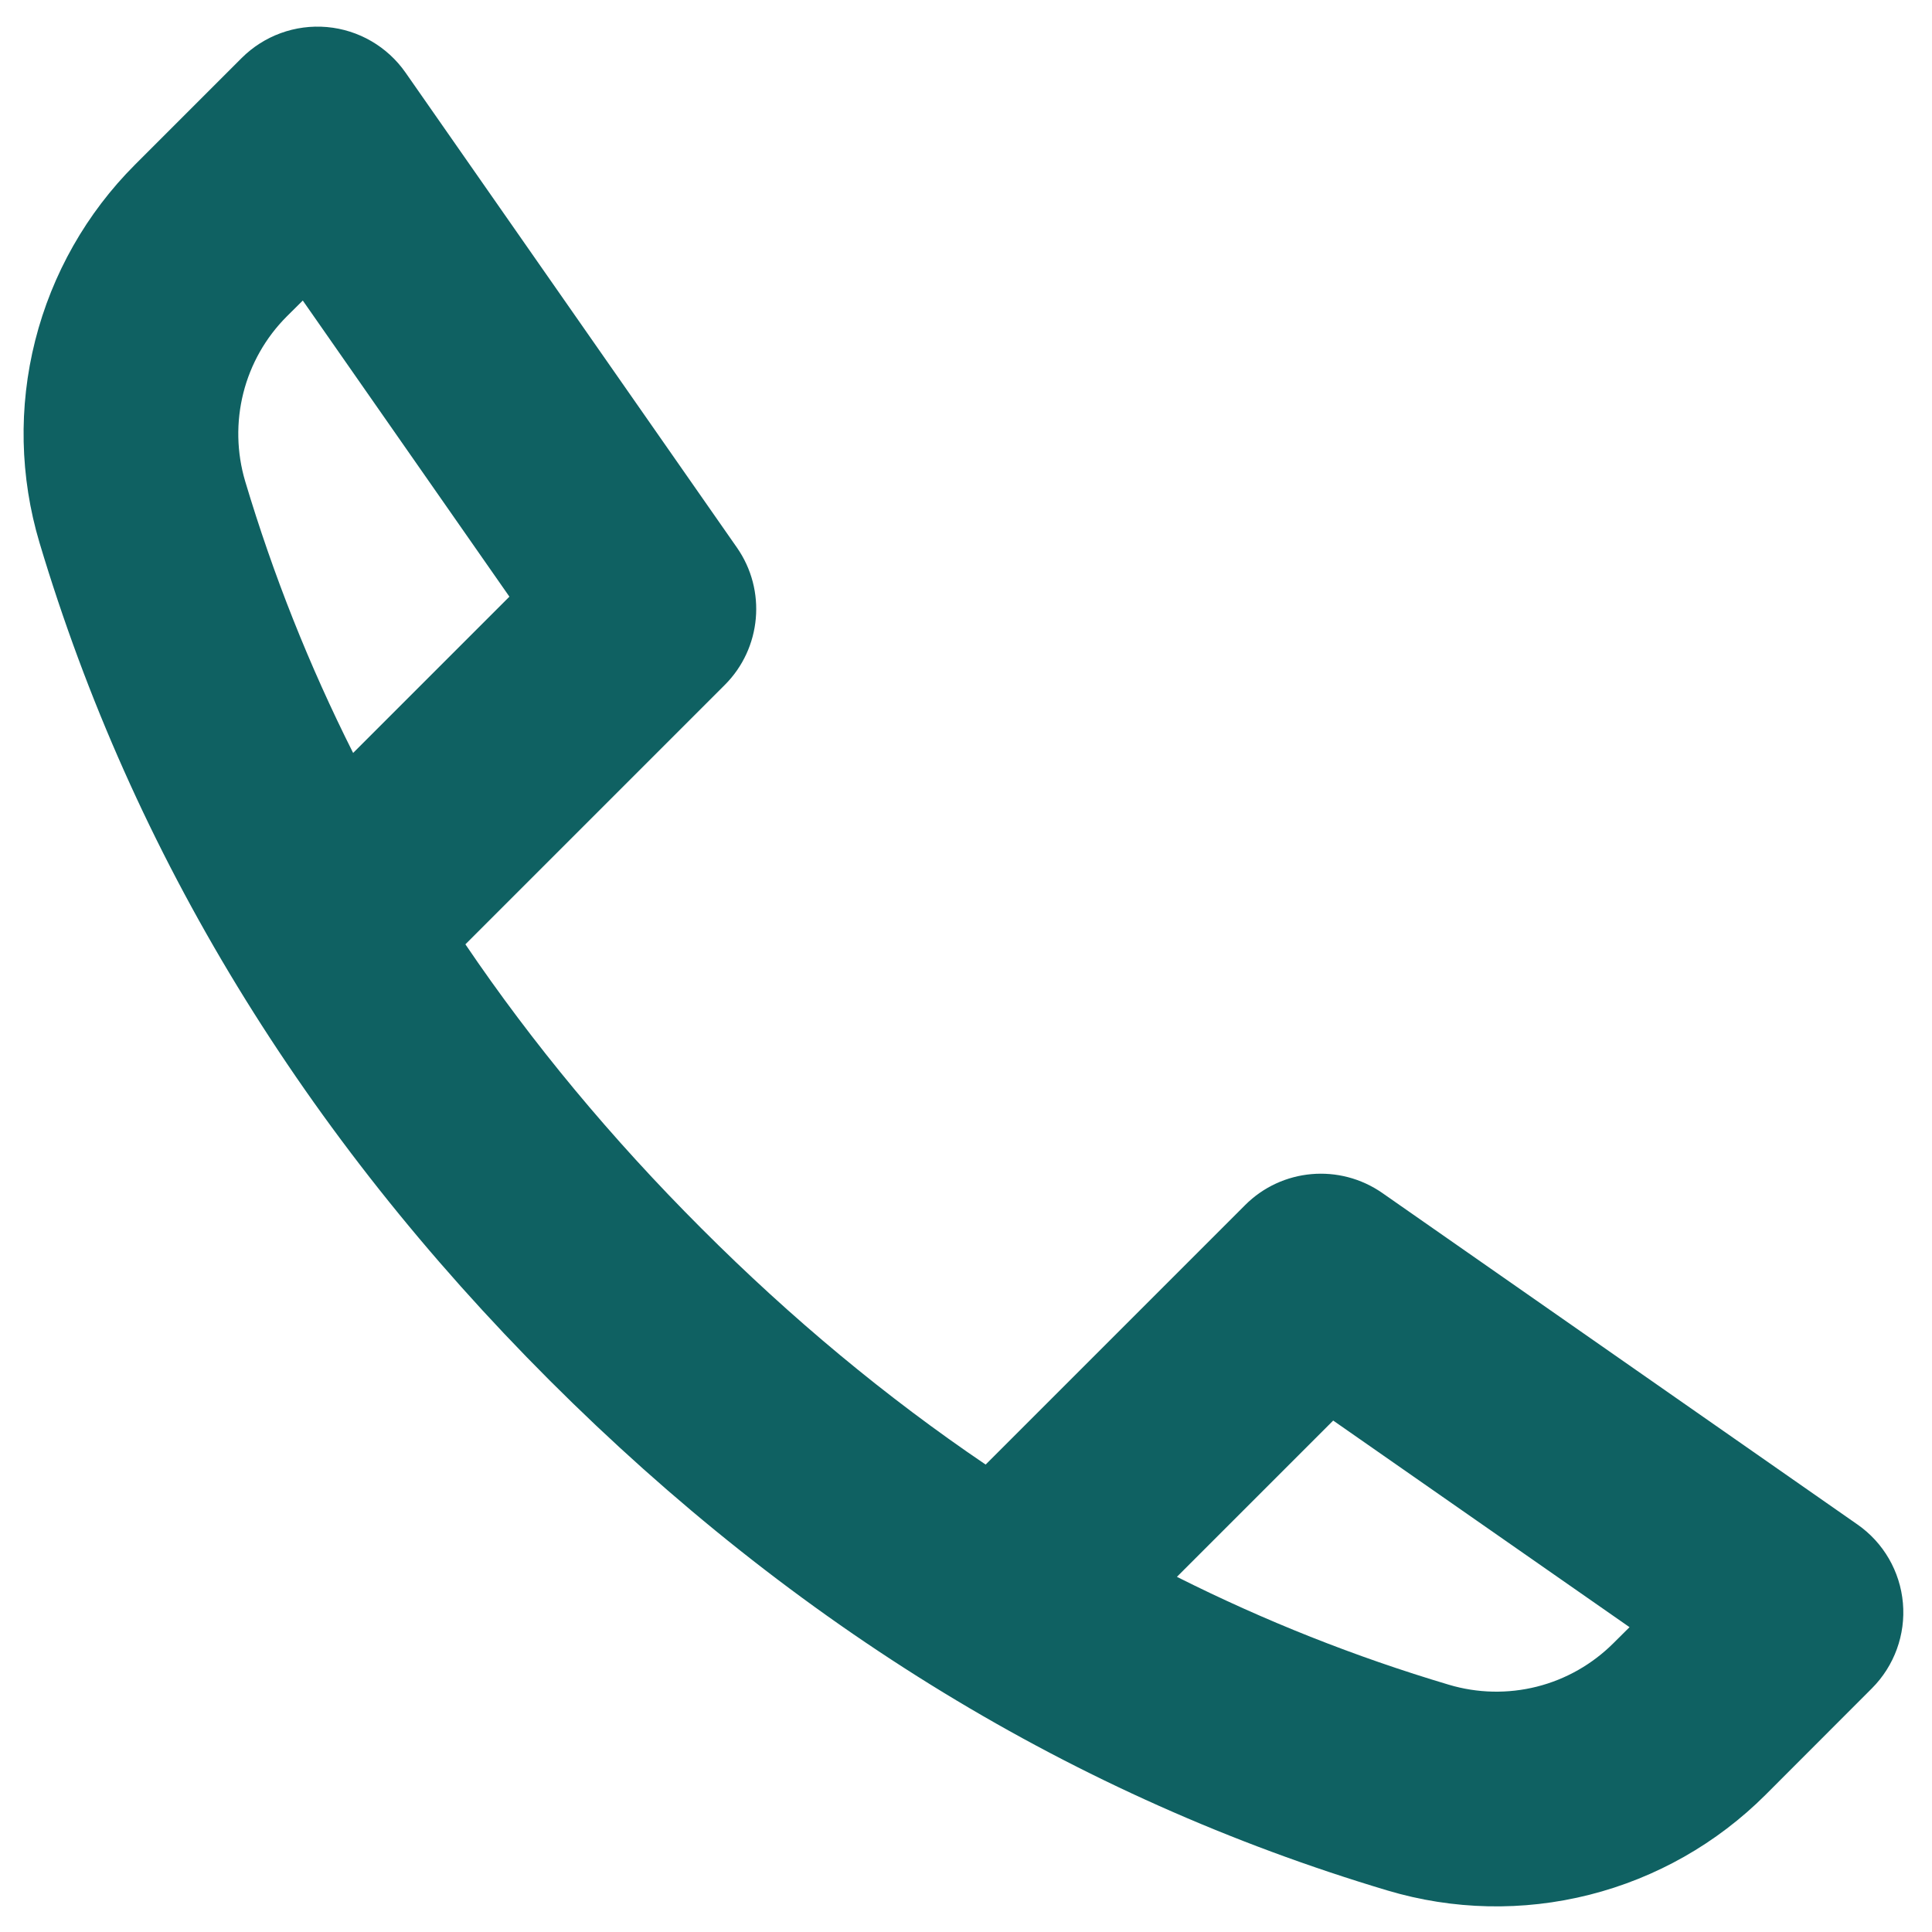 <svg width="18" height="18" viewBox="0 0 18 18" fill="none" xmlns="http://www.w3.org/2000/svg">
<path fill-rule="evenodd" clip-rule="evenodd" d="M3.046 0.252C3.341 0.278 3.609 0.434 3.778 0.676L6.866 5.102C7.143 5.499 7.095 6.039 6.753 6.381L4.336 8.798C4.961 9.721 5.693 10.603 6.535 11.445C7.377 12.288 8.26 13.02 9.183 13.645L11.6 11.228C11.942 10.885 12.481 10.838 12.879 11.115L17.305 14.203C17.548 14.372 17.703 14.64 17.729 14.935C17.755 15.229 17.649 15.521 17.44 15.73L16.448 16.723C15.995 17.175 15.429 17.496 14.809 17.653C14.189 17.81 13.538 17.796 12.926 17.613C10.013 16.743 7.411 15.15 5.12 12.86C2.831 10.57 1.238 7.966 0.368 5.056C0.185 4.443 0.171 3.792 0.328 3.172C0.485 2.552 0.806 1.986 1.258 1.534L2.251 0.541C2.46 0.332 2.751 0.226 3.046 0.252ZM10.965 14.691C11.781 15.101 12.625 15.436 13.498 15.696C13.765 15.776 14.049 15.782 14.319 15.714C14.589 15.646 14.836 15.505 15.033 15.308C15.033 15.308 15.033 15.308 15.033 15.308L15.182 15.16L12.421 13.235L10.965 14.691ZM3.29 7.015L4.746 5.559L2.821 2.8L2.672 2.948C2.672 2.948 2.672 2.948 2.672 2.948C2.475 3.145 2.335 3.392 2.267 3.662C2.199 3.933 2.205 4.216 2.284 4.483M3.29 7.015C2.88 6.2 2.545 5.356 2.284 4.483Z" fill="#0F6162"/>
</svg>
